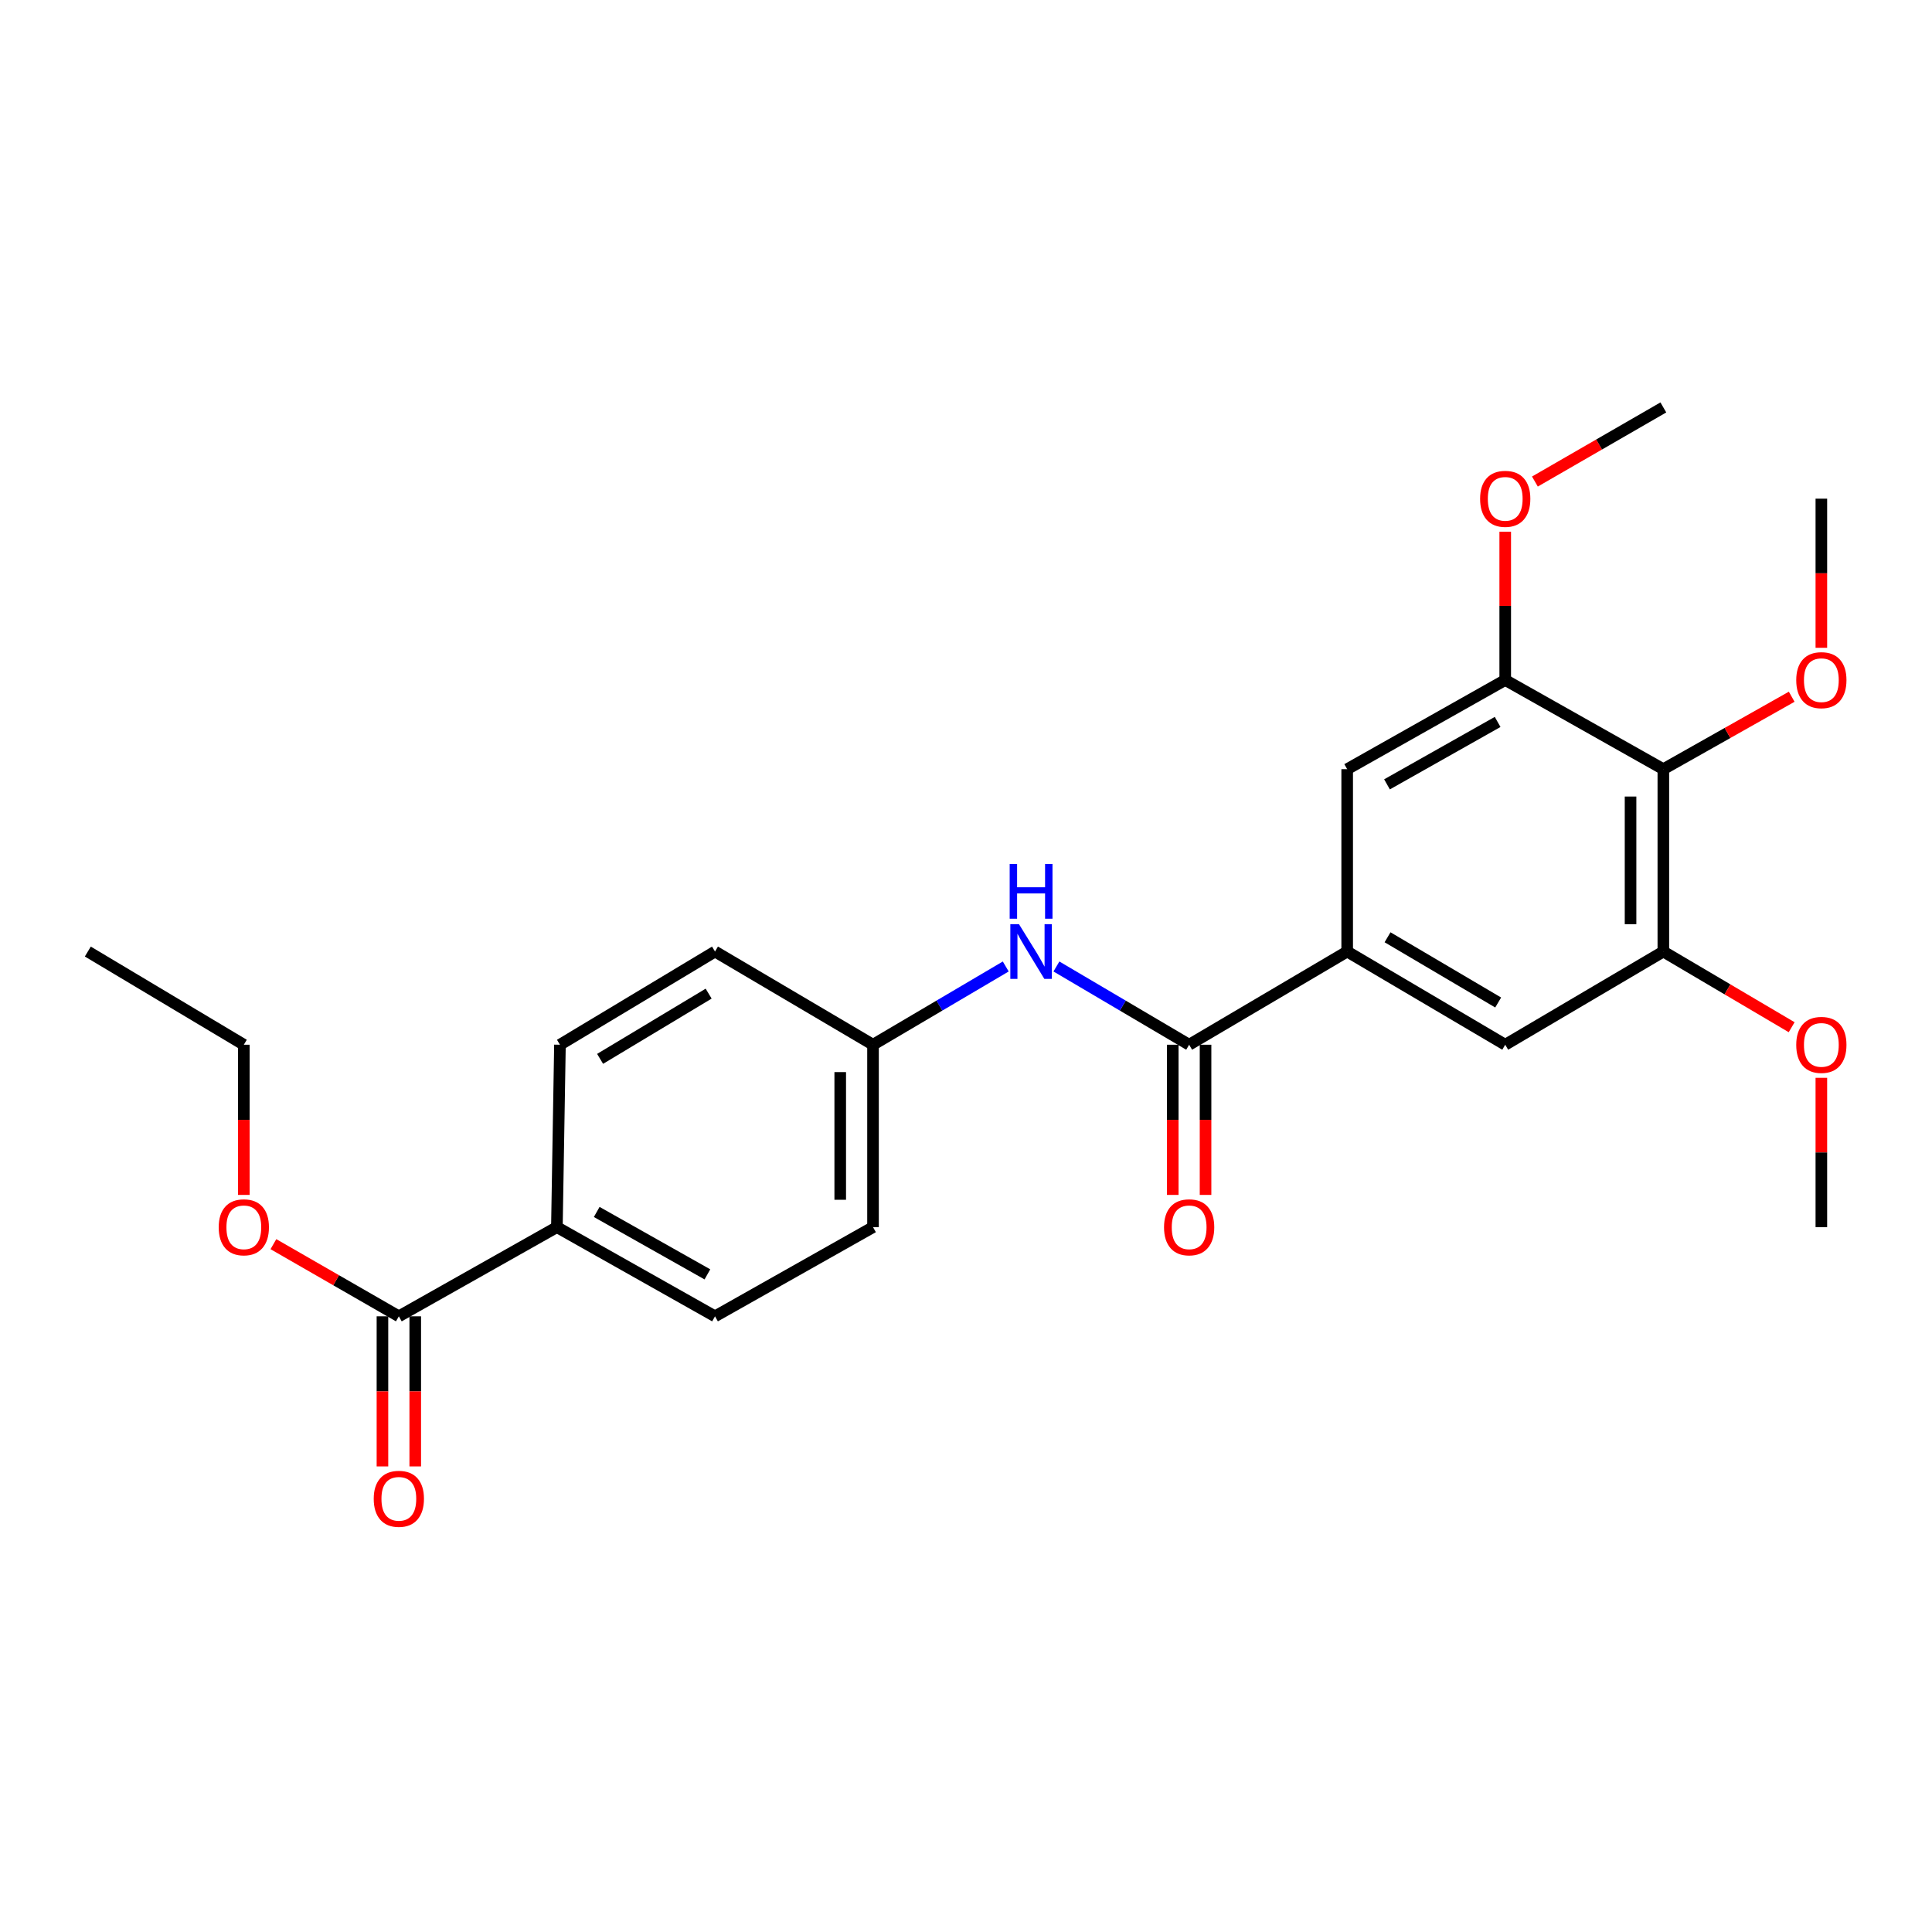 <?xml version='1.0' encoding='iso-8859-1'?>
<svg version='1.1' baseProfile='full'
              xmlns='http://www.w3.org/2000/svg'
                      xmlns:rdkit='http://www.rdkit.org/xml'
                      xmlns:xlink='http://www.w3.org/1999/xlink'
                  xml:space='preserve'
width='1000px' height='1000px' viewBox='0 0 1000 1000'>
<!-- END OF HEADER -->
<rect style='opacity:1.0;fill:#FFFFFF;stroke:none' width='1000' height='1000' x='0' y='0'> </rect>
<path class='bond-0' d='M 615.502,540.753 L 697.297,492.519' style='fill:none;fill-rule:evenodd;stroke:#000000;stroke-width:6px;stroke-linecap:butt;stroke-linejoin:miter;stroke-opacity:1' />
<path class='bond-4' d='M 615.502,540.753 L 581.152,520.502' style='fill:none;fill-rule:evenodd;stroke:#000000;stroke-width:6px;stroke-linecap:butt;stroke-linejoin:miter;stroke-opacity:1' />
<path class='bond-4' d='M 581.152,520.502 L 546.802,500.25' style='fill:none;fill-rule:evenodd;stroke:#0000FF;stroke-width:6px;stroke-linecap:butt;stroke-linejoin:miter;stroke-opacity:1' />
<path class='bond-9' d='M 607.015,540.753 L 607.015,579.619' style='fill:none;fill-rule:evenodd;stroke:#000000;stroke-width:6px;stroke-linecap:butt;stroke-linejoin:miter;stroke-opacity:1' />
<path class='bond-9' d='M 607.015,579.619 L 607.015,618.485' style='fill:none;fill-rule:evenodd;stroke:#FF0000;stroke-width:6px;stroke-linecap:butt;stroke-linejoin:miter;stroke-opacity:1' />
<path class='bond-9' d='M 623.989,540.753 L 623.989,579.619' style='fill:none;fill-rule:evenodd;stroke:#000000;stroke-width:6px;stroke-linecap:butt;stroke-linejoin:miter;stroke-opacity:1' />
<path class='bond-9' d='M 623.989,579.619 L 623.989,618.485' style='fill:none;fill-rule:evenodd;stroke:#FF0000;stroke-width:6px;stroke-linecap:butt;stroke-linejoin:miter;stroke-opacity:1' />
<path class='bond-6' d='M 697.297,492.519 L 697.297,398.125' style='fill:none;fill-rule:evenodd;stroke:#000000;stroke-width:6px;stroke-linecap:butt;stroke-linejoin:miter;stroke-opacity:1' />
<path class='bond-7' d='M 697.297,492.519 L 779.101,540.753' style='fill:none;fill-rule:evenodd;stroke:#000000;stroke-width:6px;stroke-linecap:butt;stroke-linejoin:miter;stroke-opacity:1' />
<path class='bond-7' d='M 718.189,485.132 L 775.452,518.896' style='fill:none;fill-rule:evenodd;stroke:#000000;stroke-width:6px;stroke-linecap:butt;stroke-linejoin:miter;stroke-opacity:1' />
<path class='bond-1' d='M 860.944,398.125 L 860.944,492.519' style='fill:none;fill-rule:evenodd;stroke:#000000;stroke-width:6px;stroke-linecap:butt;stroke-linejoin:miter;stroke-opacity:1' />
<path class='bond-1' d='M 843.97,412.284 L 843.97,478.36' style='fill:none;fill-rule:evenodd;stroke:#000000;stroke-width:6px;stroke-linecap:butt;stroke-linejoin:miter;stroke-opacity:1' />
<path class='bond-14' d='M 860.944,398.125 L 894.163,379.377' style='fill:none;fill-rule:evenodd;stroke:#000000;stroke-width:6px;stroke-linecap:butt;stroke-linejoin:miter;stroke-opacity:1' />
<path class='bond-14' d='M 894.163,379.377 L 927.381,360.628' style='fill:none;fill-rule:evenodd;stroke:#FF0000;stroke-width:6px;stroke-linecap:butt;stroke-linejoin:miter;stroke-opacity:1' />
<path class='bond-25' d='M 860.944,398.125 L 779.101,351.966' style='fill:none;fill-rule:evenodd;stroke:#000000;stroke-width:6px;stroke-linecap:butt;stroke-linejoin:miter;stroke-opacity:1' />
<path class='bond-2' d='M 860.944,492.519 L 779.101,540.753' style='fill:none;fill-rule:evenodd;stroke:#000000;stroke-width:6px;stroke-linecap:butt;stroke-linejoin:miter;stroke-opacity:1' />
<path class='bond-16' d='M 860.944,492.519 L 894.15,512.102' style='fill:none;fill-rule:evenodd;stroke:#000000;stroke-width:6px;stroke-linecap:butt;stroke-linejoin:miter;stroke-opacity:1' />
<path class='bond-16' d='M 894.15,512.102 L 927.356,531.686' style='fill:none;fill-rule:evenodd;stroke:#FF0000;stroke-width:6px;stroke-linecap:butt;stroke-linejoin:miter;stroke-opacity:1' />
<path class='bond-3' d='M 779.101,351.966 L 697.297,398.125' style='fill:none;fill-rule:evenodd;stroke:#000000;stroke-width:6px;stroke-linecap:butt;stroke-linejoin:miter;stroke-opacity:1' />
<path class='bond-3' d='M 775.172,373.673 L 717.909,405.984' style='fill:none;fill-rule:evenodd;stroke:#000000;stroke-width:6px;stroke-linecap:butt;stroke-linejoin:miter;stroke-opacity:1' />
<path class='bond-15' d='M 779.101,351.966 L 779.101,313.591' style='fill:none;fill-rule:evenodd;stroke:#000000;stroke-width:6px;stroke-linecap:butt;stroke-linejoin:miter;stroke-opacity:1' />
<path class='bond-15' d='M 779.101,313.591 L 779.101,275.216' style='fill:none;fill-rule:evenodd;stroke:#FF0000;stroke-width:6px;stroke-linecap:butt;stroke-linejoin:miter;stroke-opacity:1' />
<path class='bond-11' d='M 520.574,500.25 L 486.224,520.502' style='fill:none;fill-rule:evenodd;stroke:#0000FF;stroke-width:6px;stroke-linecap:butt;stroke-linejoin:miter;stroke-opacity:1' />
<path class='bond-11' d='M 486.224,520.502 L 451.874,540.753' style='fill:none;fill-rule:evenodd;stroke:#000000;stroke-width:6px;stroke-linecap:butt;stroke-linejoin:miter;stroke-opacity:1' />
<path class='bond-5' d='M 206.442,681.324 L 288.246,635.165' style='fill:none;fill-rule:evenodd;stroke:#000000;stroke-width:6px;stroke-linecap:butt;stroke-linejoin:miter;stroke-opacity:1' />
<path class='bond-10' d='M 197.955,681.324 L 197.955,720.172' style='fill:none;fill-rule:evenodd;stroke:#000000;stroke-width:6px;stroke-linecap:butt;stroke-linejoin:miter;stroke-opacity:1' />
<path class='bond-10' d='M 197.955,720.172 L 197.955,759.02' style='fill:none;fill-rule:evenodd;stroke:#FF0000;stroke-width:6px;stroke-linecap:butt;stroke-linejoin:miter;stroke-opacity:1' />
<path class='bond-10' d='M 214.929,681.324 L 214.929,720.172' style='fill:none;fill-rule:evenodd;stroke:#000000;stroke-width:6px;stroke-linecap:butt;stroke-linejoin:miter;stroke-opacity:1' />
<path class='bond-10' d='M 214.929,720.172 L 214.929,759.02' style='fill:none;fill-rule:evenodd;stroke:#FF0000;stroke-width:6px;stroke-linecap:butt;stroke-linejoin:miter;stroke-opacity:1' />
<path class='bond-17' d='M 206.442,681.324 L 173.98,662.65' style='fill:none;fill-rule:evenodd;stroke:#000000;stroke-width:6px;stroke-linecap:butt;stroke-linejoin:miter;stroke-opacity:1' />
<path class='bond-17' d='M 173.98,662.65 L 141.517,643.975' style='fill:none;fill-rule:evenodd;stroke:#FF0000;stroke-width:6px;stroke-linecap:butt;stroke-linejoin:miter;stroke-opacity:1' />
<path class='bond-8' d='M 288.246,635.165 L 370.089,681.324' style='fill:none;fill-rule:evenodd;stroke:#000000;stroke-width:6px;stroke-linecap:butt;stroke-linejoin:miter;stroke-opacity:1' />
<path class='bond-8' d='M 308.861,627.304 L 366.151,659.616' style='fill:none;fill-rule:evenodd;stroke:#000000;stroke-width:6px;stroke-linecap:butt;stroke-linejoin:miter;stroke-opacity:1' />
<path class='bond-26' d='M 288.246,635.165 L 289.831,540.753' style='fill:none;fill-rule:evenodd;stroke:#000000;stroke-width:6px;stroke-linecap:butt;stroke-linejoin:miter;stroke-opacity:1' />
<path class='bond-18' d='M 451.874,540.753 L 370.089,492.519' style='fill:none;fill-rule:evenodd;stroke:#000000;stroke-width:6px;stroke-linecap:butt;stroke-linejoin:miter;stroke-opacity:1' />
<path class='bond-19' d='M 451.874,540.753 L 451.874,635.165' style='fill:none;fill-rule:evenodd;stroke:#000000;stroke-width:6px;stroke-linecap:butt;stroke-linejoin:miter;stroke-opacity:1' />
<path class='bond-19' d='M 434.9,554.915 L 434.9,621.003' style='fill:none;fill-rule:evenodd;stroke:#000000;stroke-width:6px;stroke-linecap:butt;stroke-linejoin:miter;stroke-opacity:1' />
<path class='bond-12' d='M 289.831,540.753 L 370.089,492.519' style='fill:none;fill-rule:evenodd;stroke:#000000;stroke-width:6px;stroke-linecap:butt;stroke-linejoin:miter;stroke-opacity:1' />
<path class='bond-12' d='M 310.613,548.066 L 366.793,514.302' style='fill:none;fill-rule:evenodd;stroke:#000000;stroke-width:6px;stroke-linecap:butt;stroke-linejoin:miter;stroke-opacity:1' />
<path class='bond-13' d='M 370.089,681.324 L 451.874,635.165' style='fill:none;fill-rule:evenodd;stroke:#000000;stroke-width:6px;stroke-linecap:butt;stroke-linejoin:miter;stroke-opacity:1' />
<path class='bond-21' d='M 942.729,335.3 L 942.729,296.705' style='fill:none;fill-rule:evenodd;stroke:#FF0000;stroke-width:6px;stroke-linecap:butt;stroke-linejoin:miter;stroke-opacity:1' />
<path class='bond-21' d='M 942.729,296.705 L 942.729,258.11' style='fill:none;fill-rule:evenodd;stroke:#000000;stroke-width:6px;stroke-linecap:butt;stroke-linejoin:miter;stroke-opacity:1' />
<path class='bond-22' d='M 794.464,249.246 L 827.704,230.065' style='fill:none;fill-rule:evenodd;stroke:#FF0000;stroke-width:6px;stroke-linecap:butt;stroke-linejoin:miter;stroke-opacity:1' />
<path class='bond-22' d='M 827.704,230.065 L 860.944,210.885' style='fill:none;fill-rule:evenodd;stroke:#000000;stroke-width:6px;stroke-linecap:butt;stroke-linejoin:miter;stroke-opacity:1' />
<path class='bond-23' d='M 942.729,557.873 L 942.729,596.519' style='fill:none;fill-rule:evenodd;stroke:#FF0000;stroke-width:6px;stroke-linecap:butt;stroke-linejoin:miter;stroke-opacity:1' />
<path class='bond-23' d='M 942.729,596.519 L 942.729,635.165' style='fill:none;fill-rule:evenodd;stroke:#000000;stroke-width:6px;stroke-linecap:butt;stroke-linejoin:miter;stroke-opacity:1' />
<path class='bond-20' d='M 126.203,618.485 L 126.203,579.619' style='fill:none;fill-rule:evenodd;stroke:#FF0000;stroke-width:6px;stroke-linecap:butt;stroke-linejoin:miter;stroke-opacity:1' />
<path class='bond-20' d='M 126.203,579.619 L 126.203,540.753' style='fill:none;fill-rule:evenodd;stroke:#000000;stroke-width:6px;stroke-linecap:butt;stroke-linejoin:miter;stroke-opacity:1' />
<path class='bond-24' d='M 126.203,540.753 L 45.455,492.519' style='fill:none;fill-rule:evenodd;stroke:#000000;stroke-width:6px;stroke-linecap:butt;stroke-linejoin:miter;stroke-opacity:1' />
<path  class='atom-5' d='M 527.428 478.359
L 536.708 493.359
Q 537.628 494.839, 539.108 497.519
Q 540.588 500.199, 540.668 500.359
L 540.668 478.359
L 544.428 478.359
L 544.428 506.679
L 540.548 506.679
L 530.588 490.279
Q 529.428 488.359, 528.188 486.159
Q 526.988 483.959, 526.628 483.279
L 526.628 506.679
L 522.948 506.679
L 522.948 478.359
L 527.428 478.359
' fill='#0000FF'/>
<path  class='atom-5' d='M 522.608 447.207
L 526.448 447.207
L 526.448 459.247
L 540.928 459.247
L 540.928 447.207
L 544.768 447.207
L 544.768 475.527
L 540.928 475.527
L 540.928 462.447
L 526.448 462.447
L 526.448 475.527
L 522.608 475.527
L 522.608 447.207
' fill='#0000FF'/>
<path  class='atom-10' d='M 602.502 635.245
Q 602.502 628.445, 605.862 624.645
Q 609.222 620.845, 615.502 620.845
Q 621.782 620.845, 625.142 624.645
Q 628.502 628.445, 628.502 635.245
Q 628.502 642.125, 625.102 646.045
Q 621.702 649.925, 615.502 649.925
Q 609.262 649.925, 605.862 646.045
Q 602.502 642.165, 602.502 635.245
M 615.502 646.725
Q 619.822 646.725, 622.142 643.845
Q 624.502 640.925, 624.502 635.245
Q 624.502 629.685, 622.142 626.885
Q 619.822 624.045, 615.502 624.045
Q 611.182 624.045, 608.822 626.845
Q 606.502 629.645, 606.502 635.245
Q 606.502 640.965, 608.822 643.845
Q 611.182 646.725, 615.502 646.725
' fill='#FF0000'/>
<path  class='atom-11' d='M 193.442 775.779
Q 193.442 768.979, 196.802 765.179
Q 200.162 761.379, 206.442 761.379
Q 212.722 761.379, 216.082 765.179
Q 219.442 768.979, 219.442 775.779
Q 219.442 782.659, 216.042 786.579
Q 212.642 790.459, 206.442 790.459
Q 200.202 790.459, 196.802 786.579
Q 193.442 782.699, 193.442 775.779
M 206.442 787.259
Q 210.762 787.259, 213.082 784.379
Q 215.442 781.459, 215.442 775.779
Q 215.442 770.219, 213.082 767.419
Q 210.762 764.579, 206.442 764.579
Q 202.122 764.579, 199.762 767.379
Q 197.442 770.179, 197.442 775.779
Q 197.442 781.499, 199.762 784.379
Q 202.122 787.259, 206.442 787.259
' fill='#FF0000'/>
<path  class='atom-15' d='M 929.729 352.046
Q 929.729 345.246, 933.089 341.446
Q 936.449 337.646, 942.729 337.646
Q 949.009 337.646, 952.369 341.446
Q 955.729 345.246, 955.729 352.046
Q 955.729 358.926, 952.329 362.846
Q 948.929 366.726, 942.729 366.726
Q 936.489 366.726, 933.089 362.846
Q 929.729 358.966, 929.729 352.046
M 942.729 363.526
Q 947.049 363.526, 949.369 360.646
Q 951.729 357.726, 951.729 352.046
Q 951.729 346.486, 949.369 343.686
Q 947.049 340.846, 942.729 340.846
Q 938.409 340.846, 936.049 343.646
Q 933.729 346.446, 933.729 352.046
Q 933.729 357.766, 936.049 360.646
Q 938.409 363.526, 942.729 363.526
' fill='#FF0000'/>
<path  class='atom-16' d='M 766.101 258.19
Q 766.101 251.39, 769.461 247.59
Q 772.821 243.79, 779.101 243.79
Q 785.381 243.79, 788.741 247.59
Q 792.101 251.39, 792.101 258.19
Q 792.101 265.07, 788.701 268.99
Q 785.301 272.87, 779.101 272.87
Q 772.861 272.87, 769.461 268.99
Q 766.101 265.11, 766.101 258.19
M 779.101 269.67
Q 783.421 269.67, 785.741 266.79
Q 788.101 263.87, 788.101 258.19
Q 788.101 252.63, 785.741 249.83
Q 783.421 246.99, 779.101 246.99
Q 774.781 246.99, 772.421 249.79
Q 770.101 252.59, 770.101 258.19
Q 770.101 263.91, 772.421 266.79
Q 774.781 269.67, 779.101 269.67
' fill='#FF0000'/>
<path  class='atom-17' d='M 929.729 540.833
Q 929.729 534.033, 933.089 530.233
Q 936.449 526.433, 942.729 526.433
Q 949.009 526.433, 952.369 530.233
Q 955.729 534.033, 955.729 540.833
Q 955.729 547.713, 952.329 551.633
Q 948.929 555.513, 942.729 555.513
Q 936.489 555.513, 933.089 551.633
Q 929.729 547.753, 929.729 540.833
M 942.729 552.313
Q 947.049 552.313, 949.369 549.433
Q 951.729 546.513, 951.729 540.833
Q 951.729 535.273, 949.369 532.473
Q 947.049 529.633, 942.729 529.633
Q 938.409 529.633, 936.049 532.433
Q 933.729 535.233, 933.729 540.833
Q 933.729 546.553, 936.049 549.433
Q 938.409 552.313, 942.729 552.313
' fill='#FF0000'/>
<path  class='atom-18' d='M 113.203 635.245
Q 113.203 628.445, 116.563 624.645
Q 119.923 620.845, 126.203 620.845
Q 132.483 620.845, 135.843 624.645
Q 139.203 628.445, 139.203 635.245
Q 139.203 642.125, 135.803 646.045
Q 132.403 649.925, 126.203 649.925
Q 119.963 649.925, 116.563 646.045
Q 113.203 642.165, 113.203 635.245
M 126.203 646.725
Q 130.523 646.725, 132.843 643.845
Q 135.203 640.925, 135.203 635.245
Q 135.203 629.685, 132.843 626.885
Q 130.523 624.045, 126.203 624.045
Q 121.883 624.045, 119.523 626.845
Q 117.203 629.645, 117.203 635.245
Q 117.203 640.965, 119.523 643.845
Q 121.883 646.725, 126.203 646.725
' fill='#FF0000'/>
</svg>
